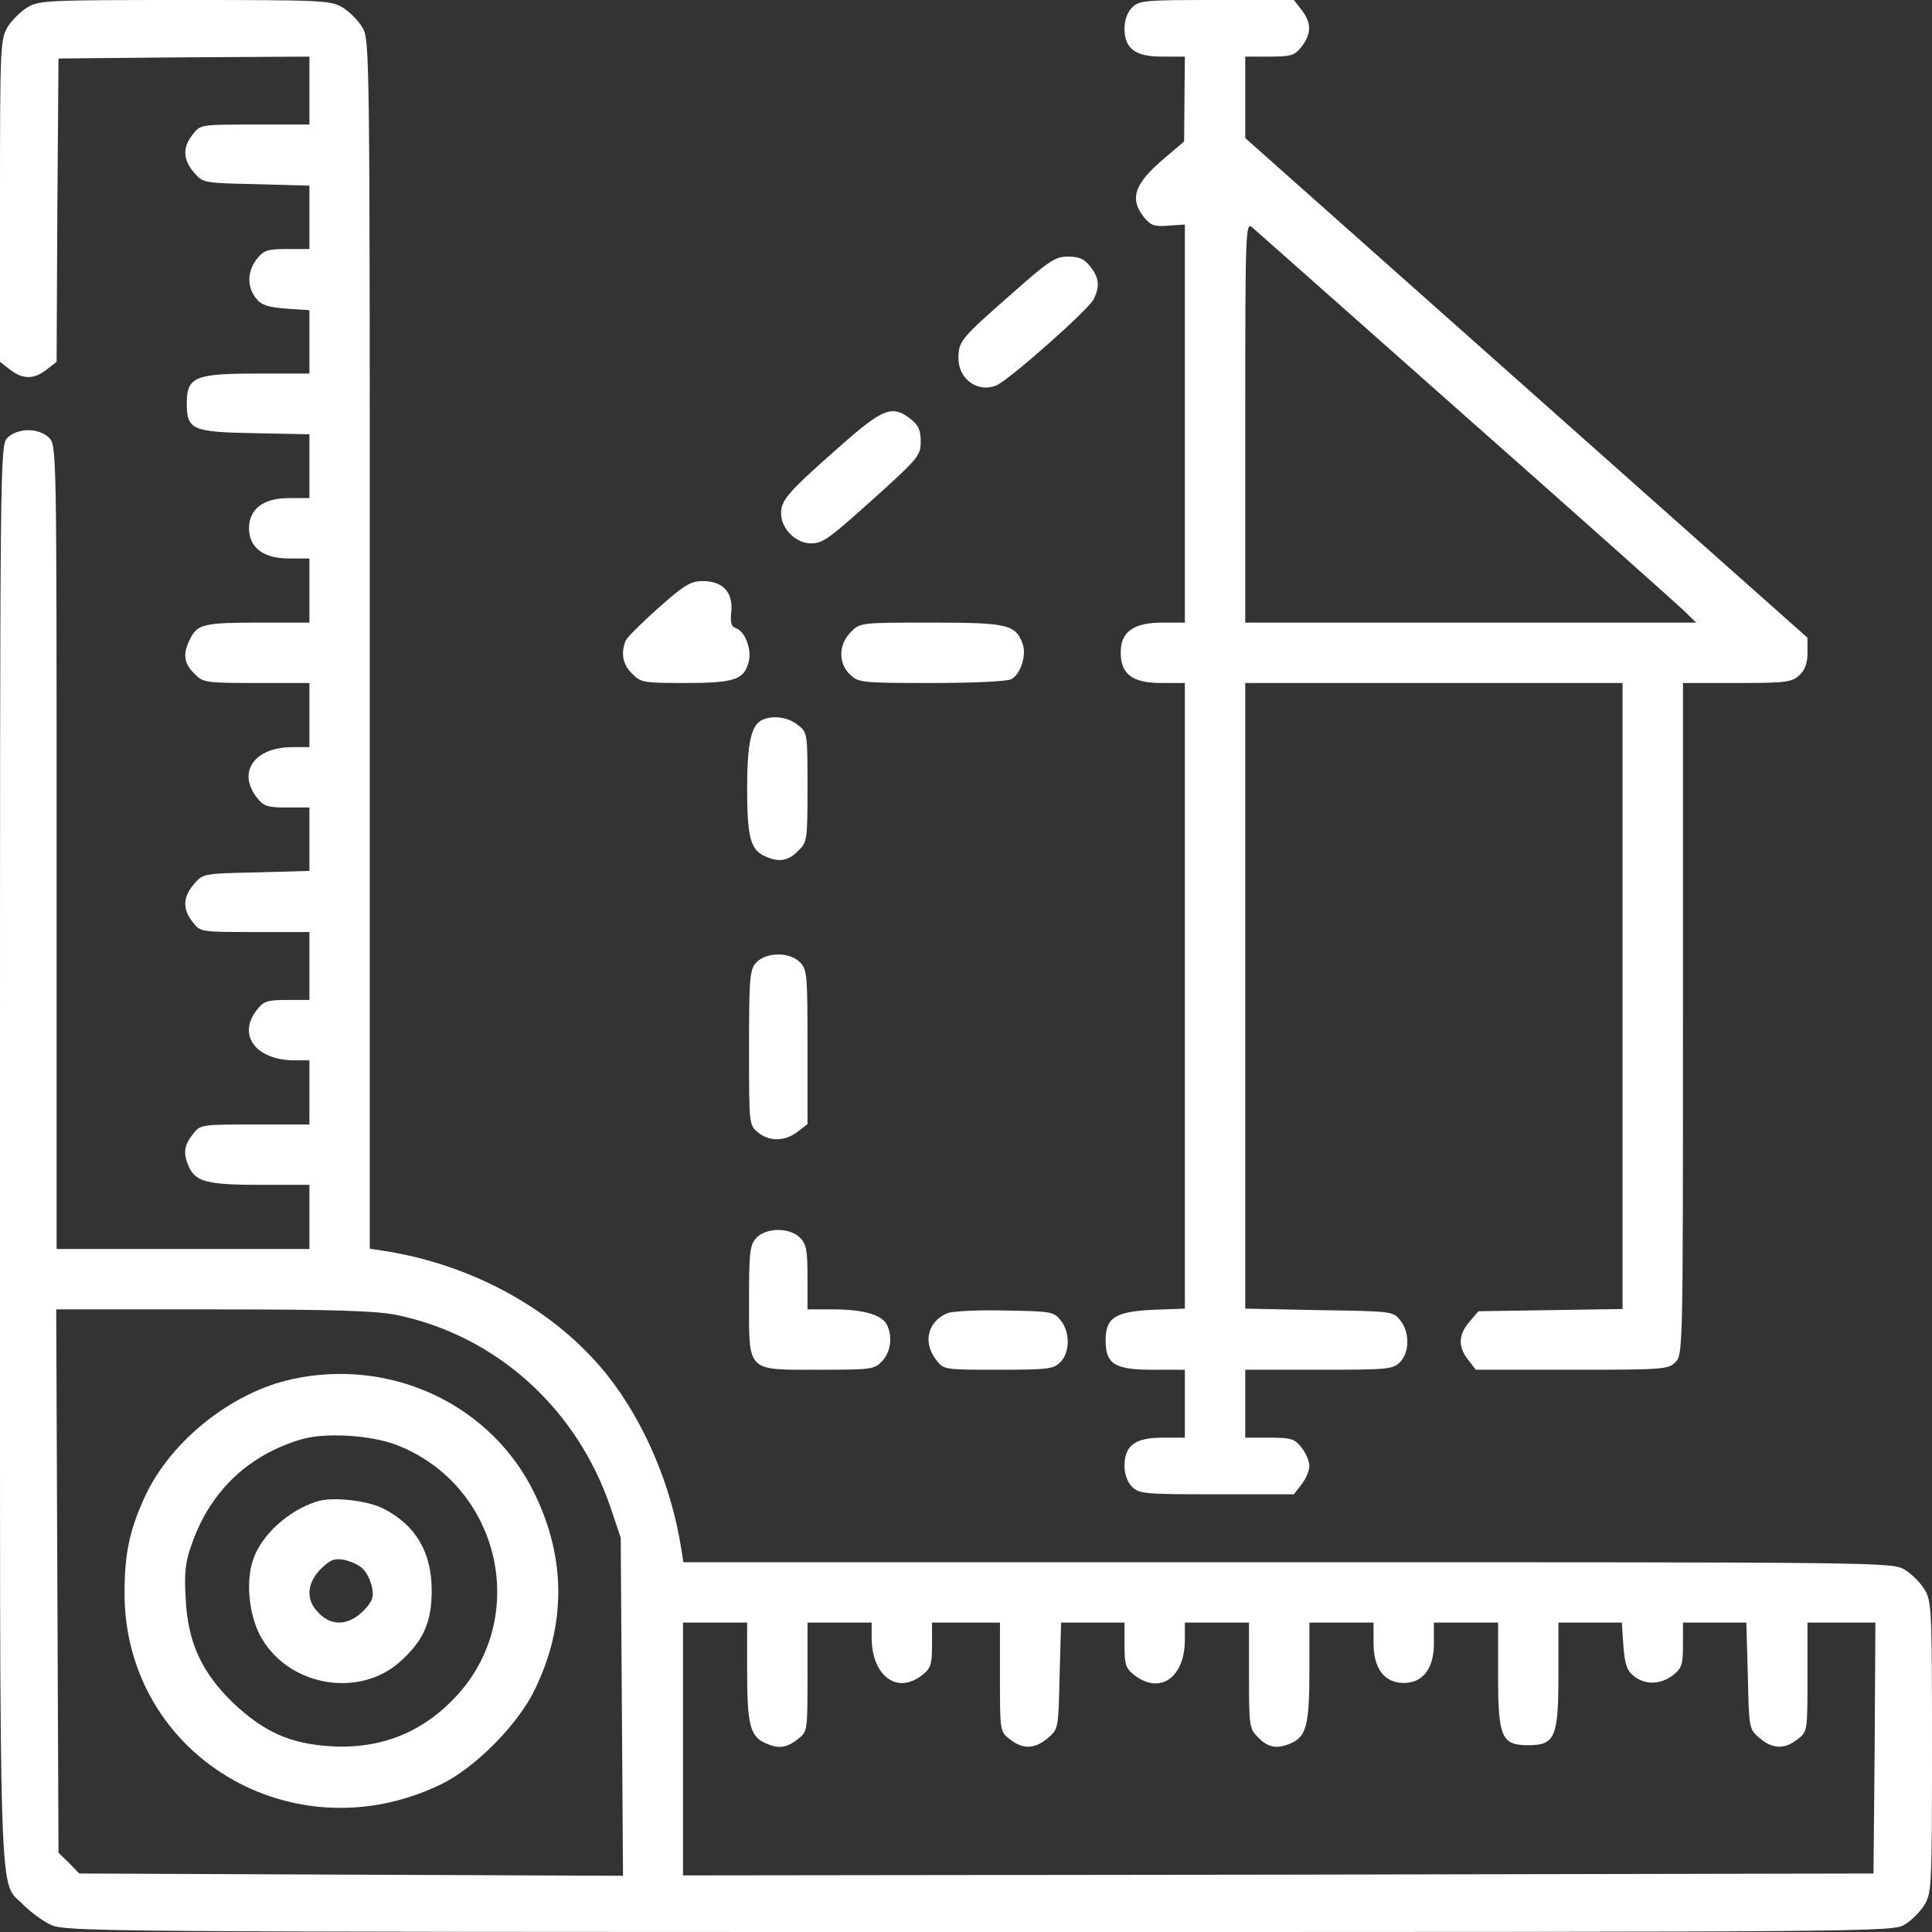 <svg width="50" height="50" viewBox="0 0 50 50" fill="none" xmlns="http://www.w3.org/2000/svg">
<rect x="0" y="0" width="50" height="50" fill="#333333" stroke="none"/>
<g clip-path="url(#clip0_140_298)">
<path d="M0.703 0.195C0.527 0.303 0.303 0.527 0.195 0.703C0.01 1.016 -5.19259e-05 1.211 -5.19259e-05 5.195V9.365L0.254 9.561C0.586 9.824 0.879 9.824 1.211 9.561L1.465 9.365L1.484 5.439L1.514 1.514L4.766 1.484L8.008 1.465V2.344V3.223H6.602C5.195 3.223 5.186 3.223 4.99 3.477C4.717 3.818 4.736 4.131 5.019 4.463C5.254 4.736 5.264 4.736 6.631 4.766L8.008 4.805V5.625V6.445H7.432C6.924 6.445 6.826 6.475 6.65 6.699C6.396 7.021 6.387 7.432 6.631 7.725C6.768 7.9 6.934 7.949 7.412 7.988L8.008 8.027V8.848V9.668H6.65C5.039 9.668 4.834 9.756 4.834 10.44C4.834 11.123 4.971 11.182 6.592 11.211L8.008 11.24V12.07V12.891H7.471C6.816 12.891 6.445 13.174 6.445 13.672C6.445 14.17 6.816 14.453 7.471 14.453H8.008V15.283V16.113H6.768C5.283 16.113 5.117 16.152 4.932 16.514C4.727 16.904 4.746 17.158 5.029 17.432C5.254 17.666 5.312 17.676 6.641 17.676H8.008V18.506V19.336H7.568C6.582 19.336 6.133 19.98 6.65 20.645C6.826 20.869 6.924 20.898 7.432 20.898H8.008V21.719V22.539L6.631 22.578C5.264 22.607 5.254 22.607 5.019 22.881C4.736 23.213 4.717 23.525 4.99 23.867C5.186 24.121 5.195 24.121 6.602 24.121H8.008V25V25.879H7.432C6.924 25.879 6.826 25.908 6.65 26.133C6.133 26.787 6.621 27.441 7.627 27.441H8.008V28.271V29.102H6.602C5.195 29.102 5.186 29.102 4.99 29.355C4.756 29.648 4.736 29.863 4.893 30.205C5.068 30.586 5.381 30.664 6.738 30.664H8.008V31.494V32.324H4.736H1.465V21.924C1.465 11.65 1.465 11.523 1.269 11.328C1.152 11.211 0.947 11.133 0.732 11.133C0.518 11.133 0.312 11.211 0.195 11.328C-5.19342e-05 11.523 -5.19259e-05 11.65 -5.19259e-05 29.883C-5.19259e-05 50.166 -0.049 48.603 0.615 49.307C0.791 49.482 1.103 49.717 1.318 49.815C1.699 49.99 2.529 50 25.342 50C48.75 50 48.975 50 49.297 49.805C49.473 49.697 49.697 49.473 49.805 49.297C49.99 48.994 50 48.799 50 45.215C50 41.631 49.99 41.435 49.805 41.133C49.697 40.957 49.473 40.732 49.297 40.625C48.975 40.43 48.77 40.43 33.33 40.43H17.686L17.627 40.059C17.373 38.447 16.68 36.807 15.723 35.596C14.385 33.916 12.256 32.734 9.941 32.373L9.57 32.315V16.67C9.57 1.23 9.57 1.025 9.375 0.703C9.268 0.527 9.043 0.303 8.867 0.195C8.564 0.01 8.369 0 4.785 0C1.201 0 1.006 0.01 0.703 0.195ZM10.273 34.033C12.851 34.57 14.932 36.455 15.801 39.014L16.064 39.795L16.094 44.17L16.123 48.545L9.092 48.516L2.051 48.486L1.787 48.213L1.514 47.949L1.484 40.918L1.455 33.887H5.537C8.682 33.887 9.766 33.926 10.273 34.033ZM19.336 43.262C19.336 44.619 19.414 44.932 19.795 45.107C20.137 45.264 20.352 45.244 20.645 45.01C20.898 44.815 20.898 44.805 20.898 43.398V41.992H21.729H22.558V42.373C22.558 43.369 23.213 43.867 23.867 43.35C24.092 43.174 24.121 43.076 24.121 42.568V41.992H25H25.879V43.398C25.879 44.805 25.879 44.815 26.133 45.01C26.475 45.283 26.787 45.264 27.119 44.98C27.392 44.746 27.392 44.736 27.422 43.369L27.461 41.992H28.281H29.102V42.568C29.102 43.076 29.131 43.174 29.355 43.35C30.02 43.867 30.664 43.418 30.664 42.432V41.992H31.494H32.324V43.359C32.324 44.688 32.334 44.746 32.568 44.971C32.822 45.234 33.066 45.273 33.428 45.107C33.809 44.932 33.887 44.619 33.887 43.262V41.992H34.717H35.547V42.529C35.547 43.184 35.83 43.555 36.328 43.555C36.826 43.555 37.109 43.184 37.109 42.529V41.992H37.939H38.77V43.35C38.77 44.961 38.857 45.166 39.551 45.166C40.244 45.166 40.332 44.961 40.332 43.35V41.992H41.152H41.973L42.012 42.588C42.051 43.066 42.1 43.232 42.275 43.369C42.568 43.613 42.978 43.603 43.301 43.35C43.525 43.174 43.555 43.076 43.555 42.568V41.992H44.375H45.195L45.234 43.369C45.264 44.736 45.264 44.746 45.537 44.98C45.869 45.264 46.182 45.283 46.523 45.01C46.777 44.815 46.777 44.805 46.777 43.398V41.992H47.656H48.535L48.516 45.234L48.486 48.486L33.086 48.516L17.676 48.535V45.264V41.992H18.506H19.336V43.262Z" fill="white"/>
<path d="M7.559 35.693C6.016 36.025 4.453 37.266 3.779 38.672C3.359 39.56 3.223 40.195 3.223 41.23C3.223 45.42 7.578 48.047 11.426 46.172C12.305 45.742 13.418 44.619 13.848 43.711C14.648 42.06 14.648 40.342 13.848 38.681C12.744 36.367 10.137 35.127 7.559 35.693ZM10.254 37.392C12.9 38.408 13.73 41.767 11.846 43.857C10.977 44.814 9.893 45.264 8.594 45.195C7.529 45.137 6.846 44.834 6.045 44.082C5.215 43.281 4.863 42.51 4.805 41.377C4.766 40.664 4.795 40.42 4.98 39.912C5.469 38.564 6.445 37.646 7.812 37.246C8.418 37.07 9.59 37.139 10.254 37.392Z" fill="white"/>
<path d="M8.203 38.857C7.441 39.101 6.758 39.736 6.543 40.381C6.348 40.986 6.455 41.894 6.797 42.441C7.549 43.662 9.326 43.935 10.361 42.998C10.967 42.451 11.172 41.972 11.172 41.162C11.172 40.176 10.762 39.472 9.922 39.043C9.502 38.828 8.594 38.73 8.203 38.857ZM9.394 40.605C9.492 40.693 9.59 40.908 9.629 41.084C9.678 41.347 9.639 41.445 9.394 41.699C9.014 42.07 8.584 42.09 8.252 41.748C7.91 41.416 7.93 40.986 8.301 40.605C8.555 40.361 8.652 40.322 8.916 40.371C9.092 40.41 9.307 40.508 9.394 40.605Z" fill="white"/>
<path d="M29.297 0.195C29.18 0.312 29.102 0.518 29.102 0.732C29.102 1.26 29.375 1.465 30.078 1.465H30.664L30.654 2.559L30.645 3.662L30.127 4.102C29.355 4.756 29.229 5.137 29.6 5.615C29.785 5.84 29.873 5.869 30.234 5.84L30.664 5.811V10.957V16.113H30.088C29.336 16.113 29.004 16.348 29.004 16.885C29.004 17.451 29.307 17.676 30.059 17.676H30.664V25.771V33.867L29.844 33.897C28.857 33.945 28.613 34.102 28.613 34.688C28.613 35.303 28.848 35.449 29.834 35.449H30.664V36.328V37.207H30.078C29.375 37.207 29.102 37.412 29.102 37.94C29.102 38.154 29.18 38.359 29.297 38.477C29.482 38.662 29.619 38.672 31.484 38.672H33.486L33.682 38.418C33.799 38.272 33.887 38.057 33.887 37.94C33.887 37.822 33.799 37.607 33.682 37.461C33.506 37.236 33.418 37.207 32.852 37.207H32.227V36.328V35.449H34.131C35.908 35.449 36.045 35.44 36.23 35.254C36.484 35 36.484 34.473 36.24 34.17C36.055 33.935 36.016 33.935 34.141 33.906L32.227 33.867V25.771V17.676H37.109H41.992V25.771V33.877L40.127 33.906L38.262 33.935L38.027 34.209C37.744 34.541 37.725 34.853 37.998 35.195L38.193 35.449H40.684C43.037 35.449 43.174 35.44 43.359 35.254C43.555 35.059 43.555 34.932 43.555 26.367V17.676H44.951C46.221 17.676 46.367 17.656 46.562 17.48C46.719 17.334 46.777 17.158 46.777 16.895V16.504L39.502 10.039L32.227 3.574V2.52V1.465H32.852C33.418 1.465 33.506 1.436 33.682 1.211C33.945 0.879 33.945 0.586 33.682 0.254L33.486 0H31.484C29.619 0 29.482 0.01 29.297 0.195ZM37.891 10.742C40.82 13.33 43.369 15.605 43.555 15.781L43.897 16.113H38.057H32.227V10.918C32.227 5.986 32.236 5.742 32.402 5.879C32.49 5.957 34.961 8.145 37.891 10.742Z" fill="white"/>
<path d="M26.211 7.578C24.854 8.77 24.805 8.828 24.805 9.277C24.805 9.805 25.293 10.166 25.771 9.981C26.074 9.873 28.184 8.008 28.311 7.734C28.467 7.402 28.447 7.188 28.213 6.895C28.057 6.699 27.93 6.641 27.637 6.641C27.314 6.641 27.148 6.748 26.211 7.578Z" fill="white"/>
<path d="M21.758 11.533C20.381 12.744 20.215 12.94 20.215 13.291C20.215 13.682 20.596 14.062 20.986 14.062C21.309 14.062 21.436 13.965 22.93 12.617C23.76 11.855 23.828 11.768 23.828 11.426C23.828 11.133 23.77 11.006 23.574 10.85C23.096 10.469 22.852 10.566 21.758 11.533Z" fill="white"/>
<path d="M17.041 15.732C16.611 16.113 16.23 16.494 16.191 16.582C16.064 16.904 16.113 17.197 16.357 17.432C16.582 17.666 16.65 17.676 17.744 17.676C19.014 17.676 19.258 17.588 19.375 17.129C19.463 16.807 19.277 16.338 19.053 16.26C18.926 16.221 18.896 16.123 18.926 15.83C18.975 15.322 18.701 15.039 18.193 15.039C17.871 15.039 17.715 15.137 17.041 15.732Z" fill="white"/>
<path d="M22.021 16.357C21.699 16.67 21.689 17.168 22.002 17.461C22.217 17.666 22.314 17.676 24.111 17.676C25.146 17.676 26.064 17.637 26.172 17.578C26.416 17.451 26.572 16.943 26.465 16.66C26.279 16.162 26.084 16.113 24.092 16.113C22.275 16.113 22.256 16.113 22.021 16.357Z" fill="white"/>
<path d="M19.746 18.623C19.443 18.74 19.336 19.219 19.336 20.401C19.336 21.67 19.424 21.992 19.795 22.158C20.156 22.324 20.4 22.285 20.654 22.022C20.889 21.797 20.898 21.748 20.898 20.371C20.898 18.965 20.898 18.955 20.645 18.76C20.4 18.564 20.029 18.506 19.746 18.623Z" fill="white"/>
<path d="M19.57 24.912C19.404 25.098 19.385 25.293 19.385 27.119C19.385 29.102 19.385 29.121 19.619 29.307C19.912 29.551 20.322 29.541 20.645 29.287L20.898 29.092V27.09C20.898 25.225 20.889 25.088 20.703 24.902C20.43 24.629 19.824 24.639 19.57 24.912Z" fill="white"/>
<path d="M19.57 32.041C19.404 32.227 19.385 32.412 19.385 33.643C19.385 35.527 19.307 35.449 21.191 35.449C22.559 35.449 22.627 35.44 22.832 35.225C23.057 34.98 23.105 34.58 22.949 34.277C22.812 34.023 22.334 33.887 21.572 33.887H20.898V33.057C20.898 32.353 20.869 32.197 20.703 32.031C20.43 31.758 19.824 31.768 19.57 32.041Z" fill="white"/>
<path d="M24.521 33.984C24.004 34.199 23.877 34.746 24.229 35.195C24.424 35.449 24.433 35.449 25.84 35.449C27.119 35.449 27.266 35.43 27.441 35.254C27.695 35 27.695 34.473 27.451 34.17C27.275 33.945 27.197 33.935 26.006 33.916C25.322 33.897 24.648 33.935 24.521 33.984Z" fill="white"/>
</g>
<defs>
<clipPath id="clip0_140_298">
<rect width="50" height="50" fill="white"/>
</clipPath>
</defs>
</svg>
